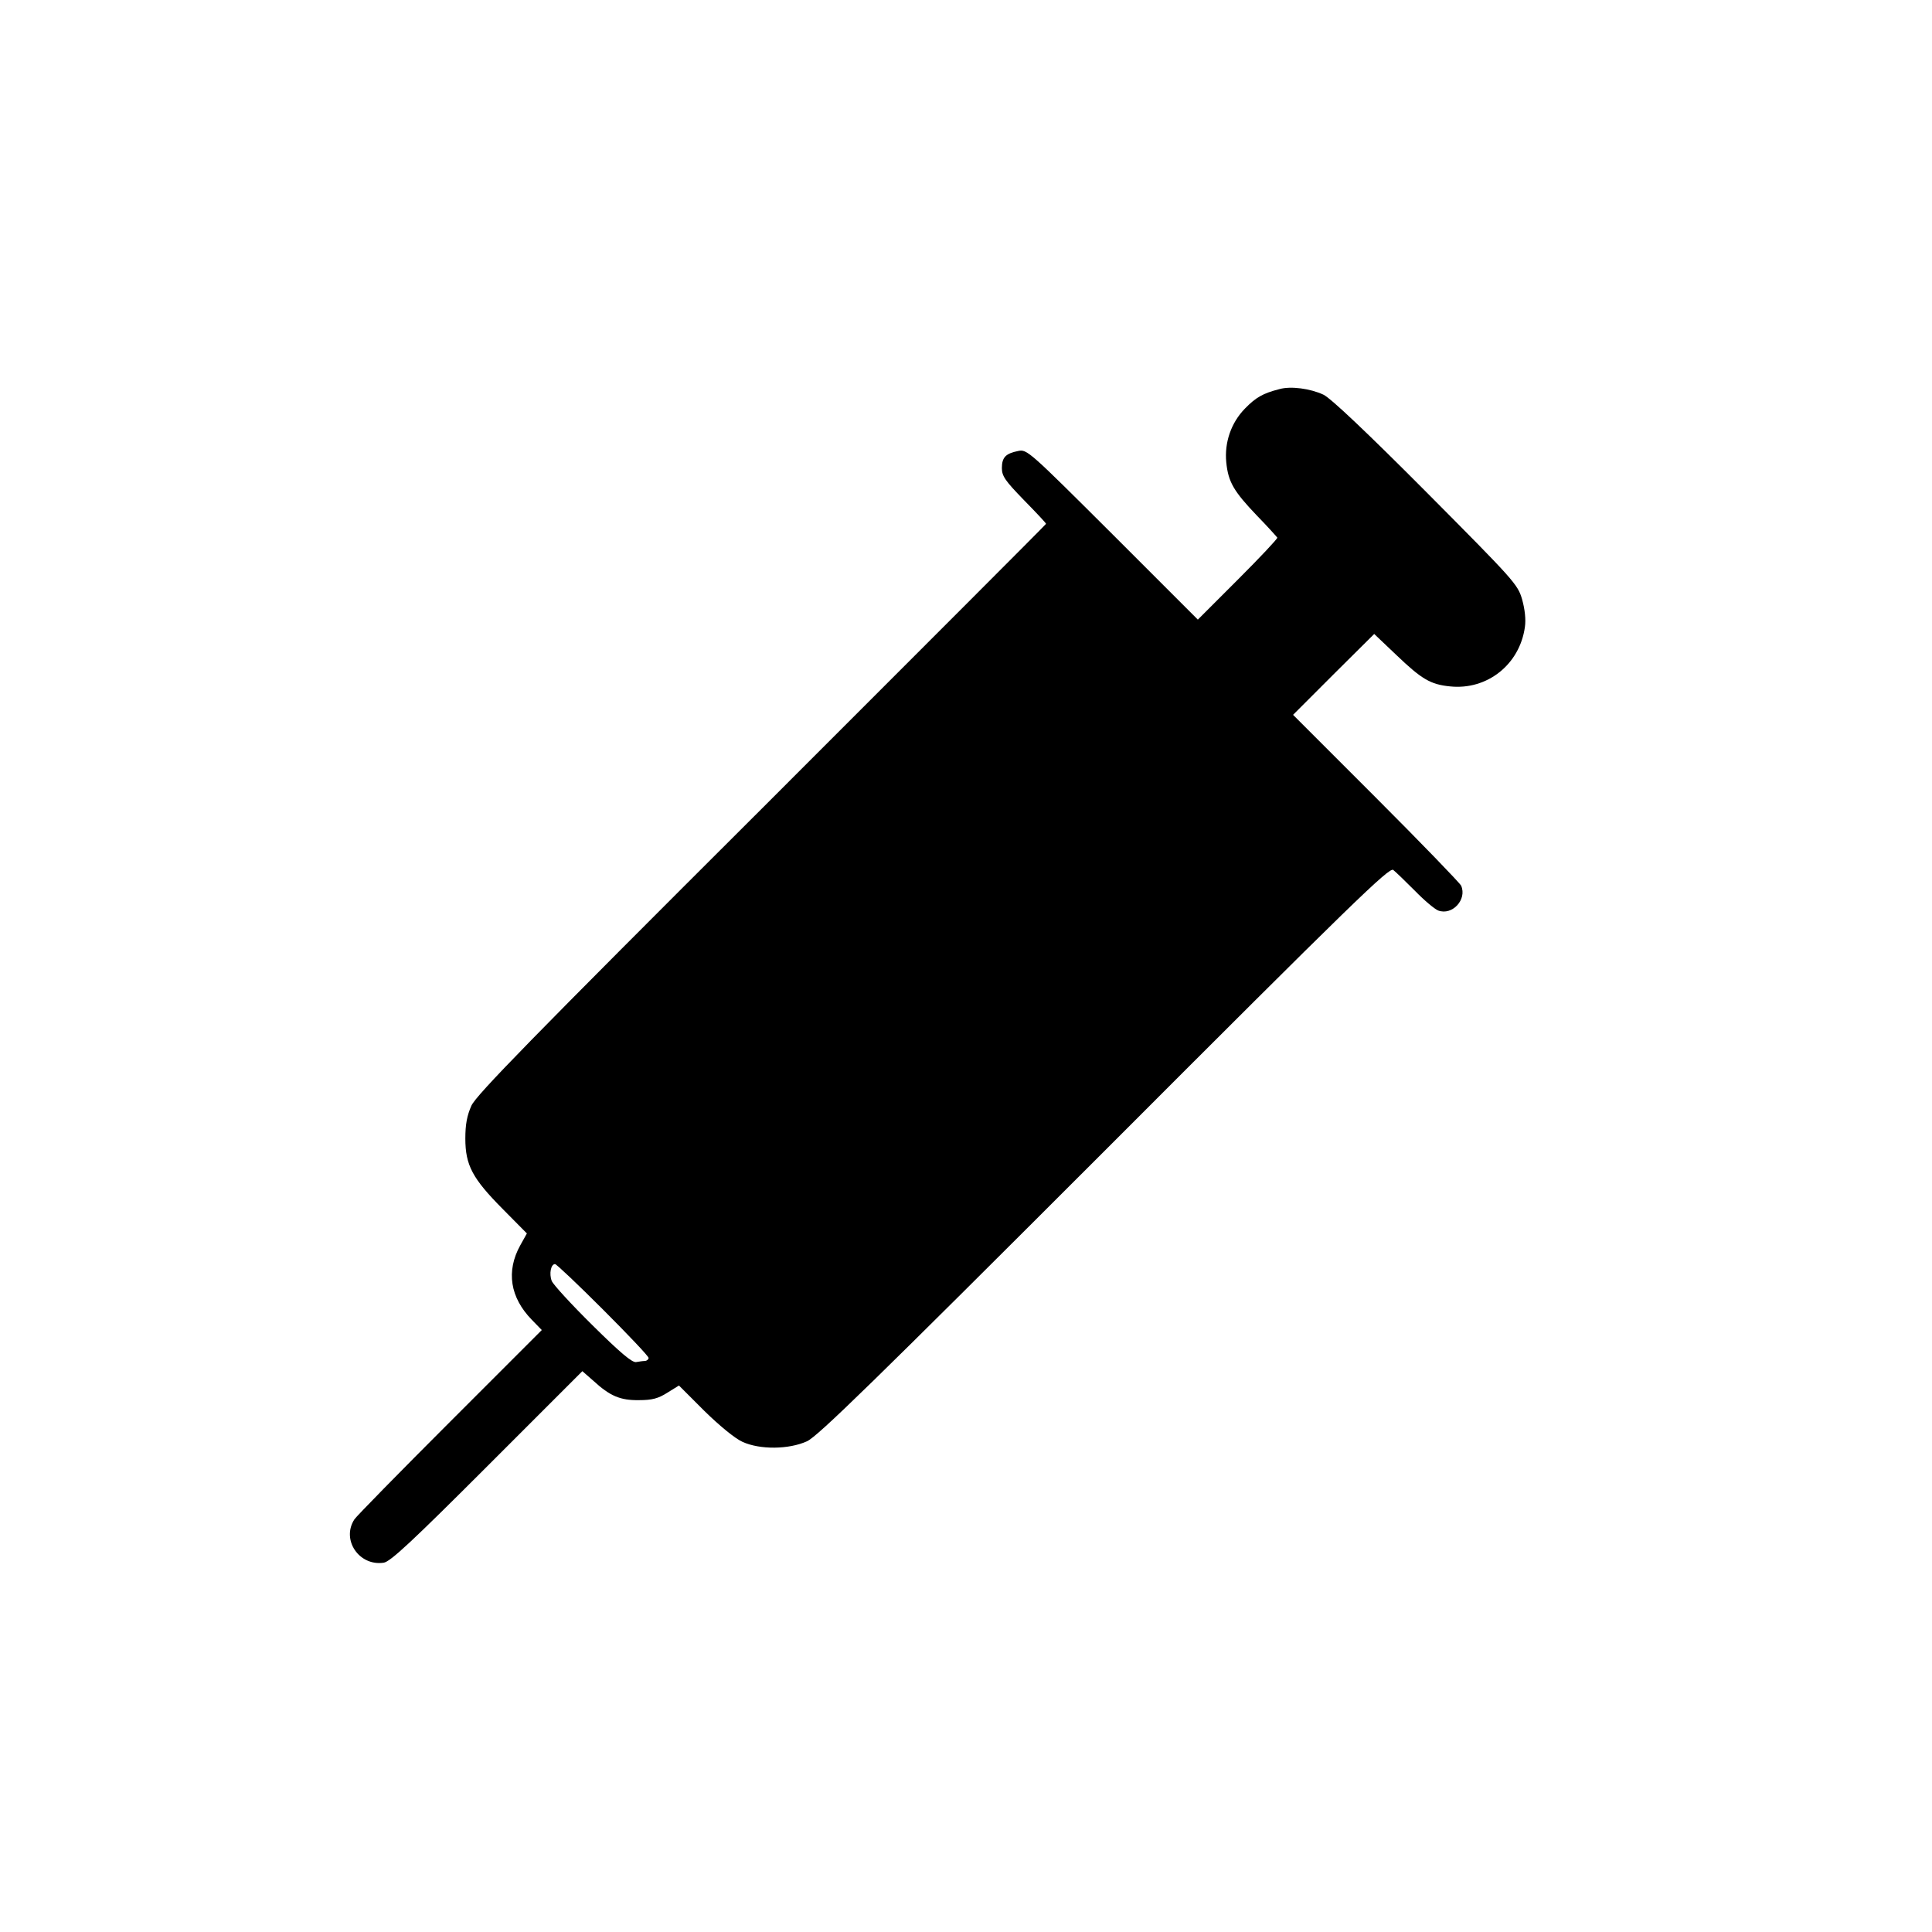 <?xml version="1.0" standalone="no"?>
<!DOCTYPE svg PUBLIC "-//W3C//DTD SVG 20010904//EN"
 "http://www.w3.org/TR/2001/REC-SVG-20010904/DTD/svg10.dtd">
<svg version="1.0" xmlns="http://www.w3.org/2000/svg"
 width="700pt" height="700pt" viewBox="0 0 700 700"
 preserveAspectRatio="xMidYMid meet">
<g transform="translate(0,700) scale(0.1,-0.1)"
fill="#000000" stroke="none">
<path d="M4635 5590 c-59 -15 -85 -30 -124 -70 -51 -52 -75 -124 -68 -195 7
-71 27 -105 110 -192 40 -41 73 -78 75 -81 1 -4 -63 -72 -143 -152 l-145 -145
-309 309 c-302 301 -310 309 -342 302 -45 -9 -59 -23 -59 -62 0 -29 12 -46 80
-116 44 -45 80 -83 80 -86 0 -2 -464 -466 -1030 -1032 -837 -835 -1034 -1037
-1052 -1076 -16 -36 -22 -68 -22 -119 0 -97 26 -145 135 -255 l88 -89 -24 -43
c-52 -94 -37 -189 42 -270 l36 -37 -333 -333 c-183 -183 -339 -342 -346 -353
-48 -74 17 -170 106 -157 24 3 106 80 375 349 l345 345 40 -35 c60 -55 97 -71
165 -70 48 0 70 6 103 27 l42 26 92 -92 c54 -53 111 -100 138 -112 63 -29 168
-28 234 2 39 18 241 215 1078 1052 904 905 1032 1029 1046 1018 9 -7 44 -41
78 -75 34 -35 72 -67 85 -72 51 -19 105 40 83 90 -5 10 -144 154 -309 319
l-300 300 147 147 147 146 80 -76 c92 -88 124 -107 195 -114 134 -14 252 79
271 215 4 27 0 64 -10 100 -16 55 -28 68 -348 390 -212 213 -346 340 -372 352
-47 22 -118 32 -160 20z m-2450 -3335 c91 -91 165 -169 165 -175 0 -5 -6 -10
-12 -11 -7 0 -22 -2 -33 -4 -14 -3 -57 33 -158 133 -76 75 -143 148 -148 161
-10 26 -3 61 12 61 5 0 83 -74 174 -165z"/>
</g>
</svg>
